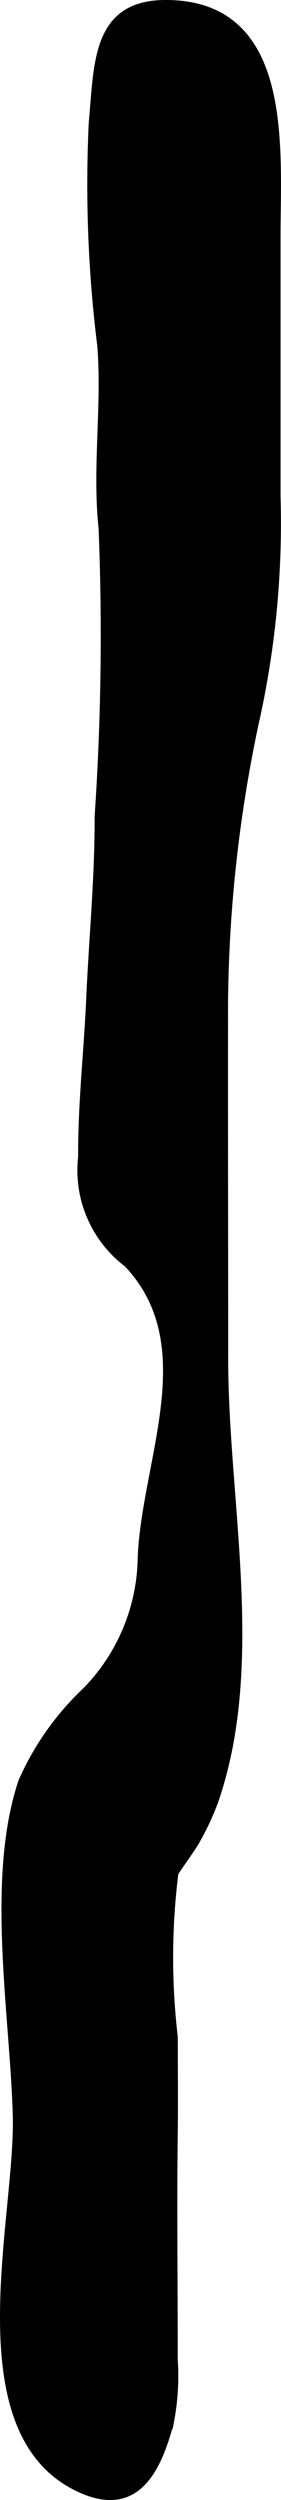 <?xml version="1.0" encoding="UTF-8"?>
<svg xmlns="http://www.w3.org/2000/svg"
     version="1.1"
     width="2.15mm"
     height="19.064mm"
     viewBox="0 0 6.094 54.041">
   <defs>
      <style type="text/css"><![CDATA[
      .a {
        stroke: #000;
        stroke-miterlimit: 10;
        stroke-width: 0.15px;
      }
    ]]></style>
   </defs>
   <path class="a"
         d="M.352,45.726c.062,2.188-1.235,6.771,1.302,8.037,1.256.626,1.752-.299,2.041-1.402a5.233,5.233,0,0,0,.084-1.366c.002-1.653-.021-3.31.002-4.943.007-.673,0-1.345,0-2.016a14.71,14.71,0,0,1,.013-3.549c.007-.024.386-.555.437-.648a5.73,5.73,0,0,0,.422-.887c1.038-2.962.223-6.481.221-9.565,0-2.58-.007-5.163-.003-7.744a30.18,30.18,0,0,1,.66-5.986,19.664,19.664,0,0,0,.478-4.932V5.112c0-1.909.299-5.031-2.407-5.037-1.545-.004-1.482,1.31-1.602,2.569a28.088,28.088,0,0,0,.185,4.832c.103,1.306-.112,2.637.028,3.941a57.857,57.857,0,0,1-.086,6.231c.004,1.336-.124,2.621-.182,3.935-.052,1.154-.181,2.276-.176,3.431a2.531,2.531,0,0,0,.989,2.303c1.66,1.747.402,4.219.304,6.33a4.196,4.196,0,0,1-1.199,2.897,6.043,6.043,0,0,0-1.39,1.964C-.235,40.611.29,43.535.352,45.726Z"/>
</svg>
